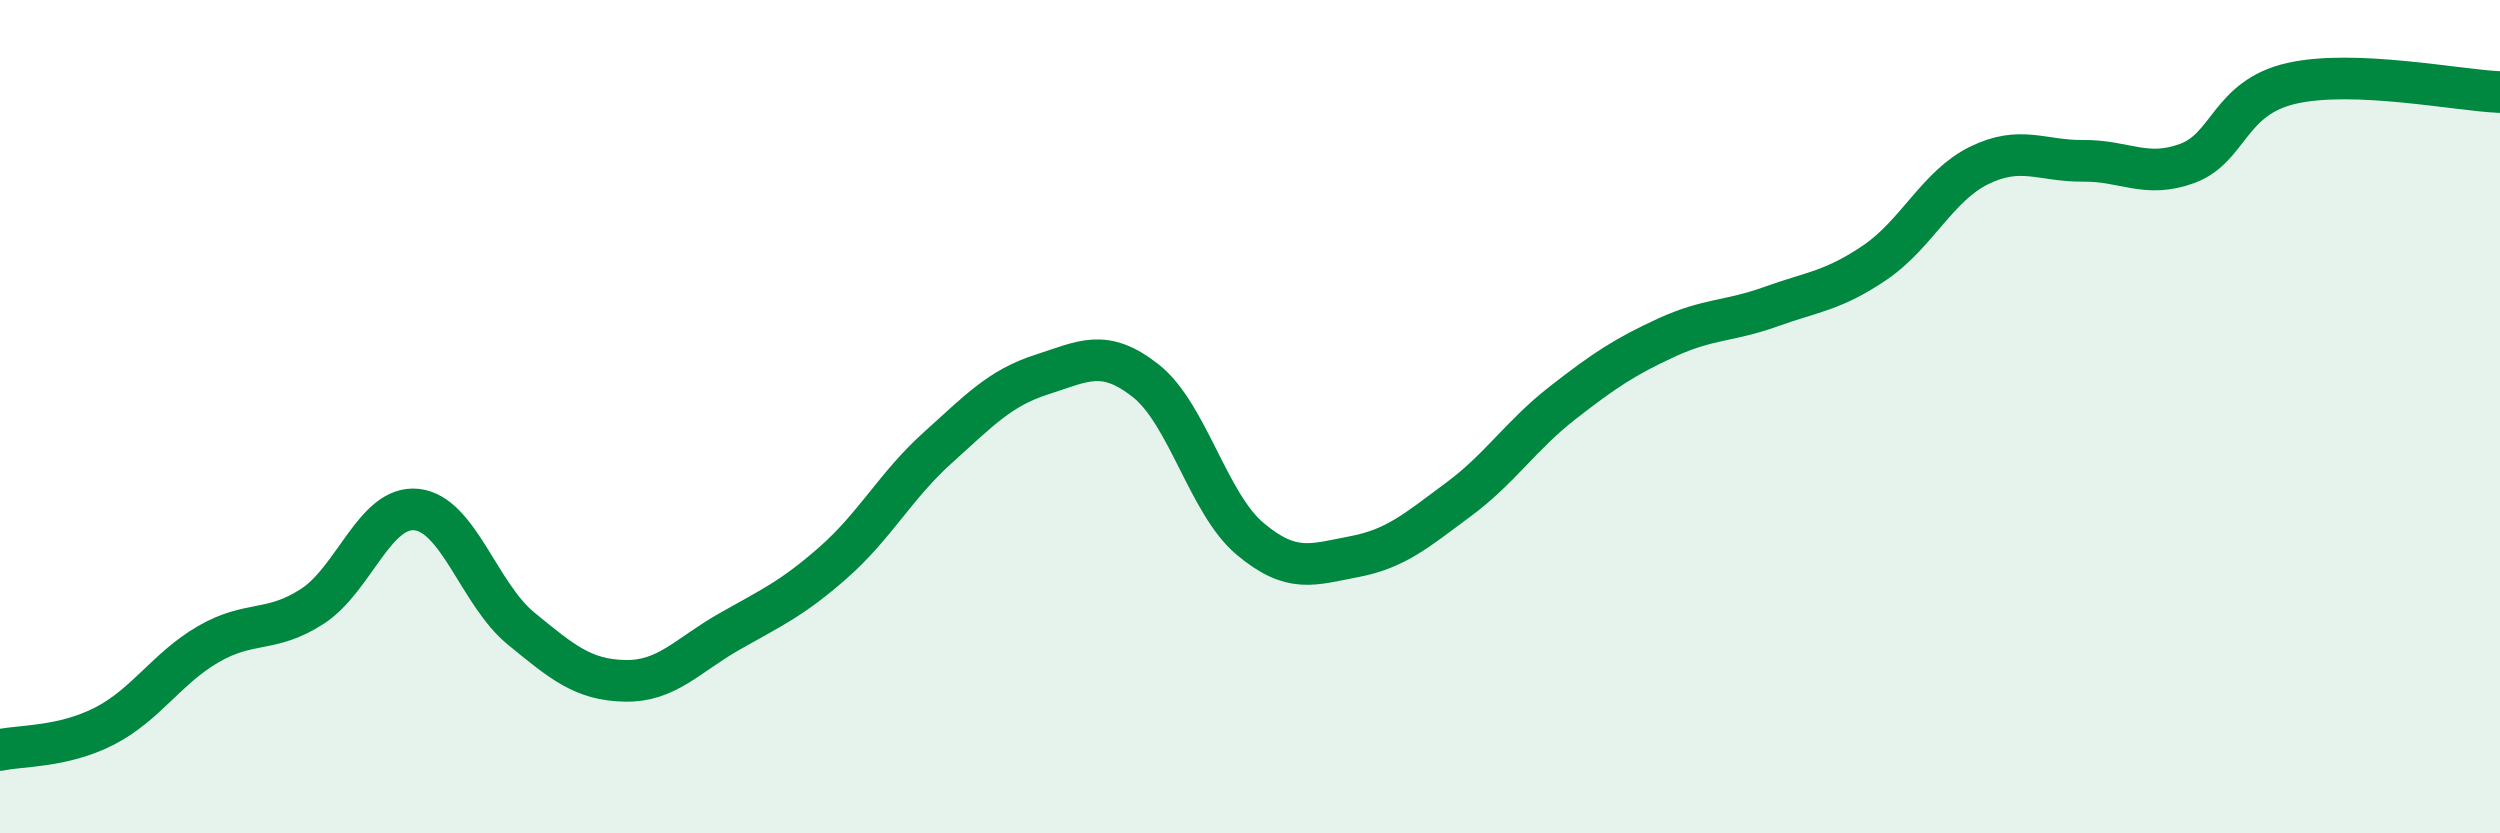 
    <svg width="60" height="20" viewBox="0 0 60 20" xmlns="http://www.w3.org/2000/svg">
      <path
        d="M 0,18 C 0.5,17.89 1.5,17.94 2.5,17.43 C 3.5,16.92 4,16.04 5,15.46 C 6,14.88 6.5,15.2 7.5,14.55 C 8.5,13.9 9,12.12 10,12.23 C 11,12.34 11.5,14.26 12.5,15.08 C 13.5,15.9 14,16.32 15,16.34 C 16,16.36 16.5,15.73 17.5,15.16 C 18.5,14.59 19,14.38 20,13.5 C 21,12.62 21.5,11.65 22.5,10.75 C 23.5,9.85 24,9.31 25,8.99 C 26,8.67 26.5,8.35 27.5,9.14 C 28.5,9.93 29,12.09 30,12.93 C 31,13.77 31.5,13.55 32.5,13.36 C 33.5,13.17 34,12.73 35,11.99 C 36,11.25 36.5,10.45 37.5,9.67 C 38.5,8.89 39,8.56 40,8.1 C 41,7.64 41.5,7.72 42.5,7.36 C 43.5,7 44,6.98 45,6.3 C 46,5.62 46.5,4.46 47.5,3.97 C 48.5,3.48 49,3.87 50,3.86 C 51,3.85 51.5,4.29 52.5,3.92 C 53.5,3.55 53.5,2.34 55,2 C 56.5,1.66 59,2.17 60,2.21L60 20L0 20Z"
        fill="#008740"
        opacity="0.1"
        stroke-linecap="round"
        stroke-linejoin="round"
      />
      <path
        d="M 0,18 C 0.5,17.89 1.5,17.94 2.5,17.43 C 3.5,16.92 4,16.04 5,15.46 C 6,14.88 6.5,15.2 7.5,14.55 C 8.5,13.9 9,12.12 10,12.23 C 11,12.34 11.5,14.26 12.5,15.08 C 13.5,15.9 14,16.32 15,16.34 C 16,16.36 16.5,15.73 17.5,15.16 C 18.5,14.59 19,14.38 20,13.5 C 21,12.62 21.5,11.65 22.5,10.75 C 23.5,9.85 24,9.31 25,8.99 C 26,8.67 26.5,8.35 27.5,9.14 C 28.5,9.93 29,12.09 30,12.93 C 31,13.77 31.5,13.55 32.5,13.36 C 33.5,13.17 34,12.73 35,11.99 C 36,11.25 36.5,10.45 37.5,9.67 C 38.5,8.89 39,8.56 40,8.1 C 41,7.64 41.5,7.72 42.5,7.36 C 43.5,7 44,6.98 45,6.3 C 46,5.62 46.5,4.46 47.5,3.97 C 48.5,3.48 49,3.87 50,3.86 C 51,3.85 51.5,4.29 52.5,3.92 C 53.5,3.55 53.5,2.34 55,2 C 56.5,1.66 59,2.17 60,2.21"
        stroke="#008740"
        stroke-width="1"
        fill="none"
        stroke-linecap="round"
        stroke-linejoin="round"
      />
    </svg>
  